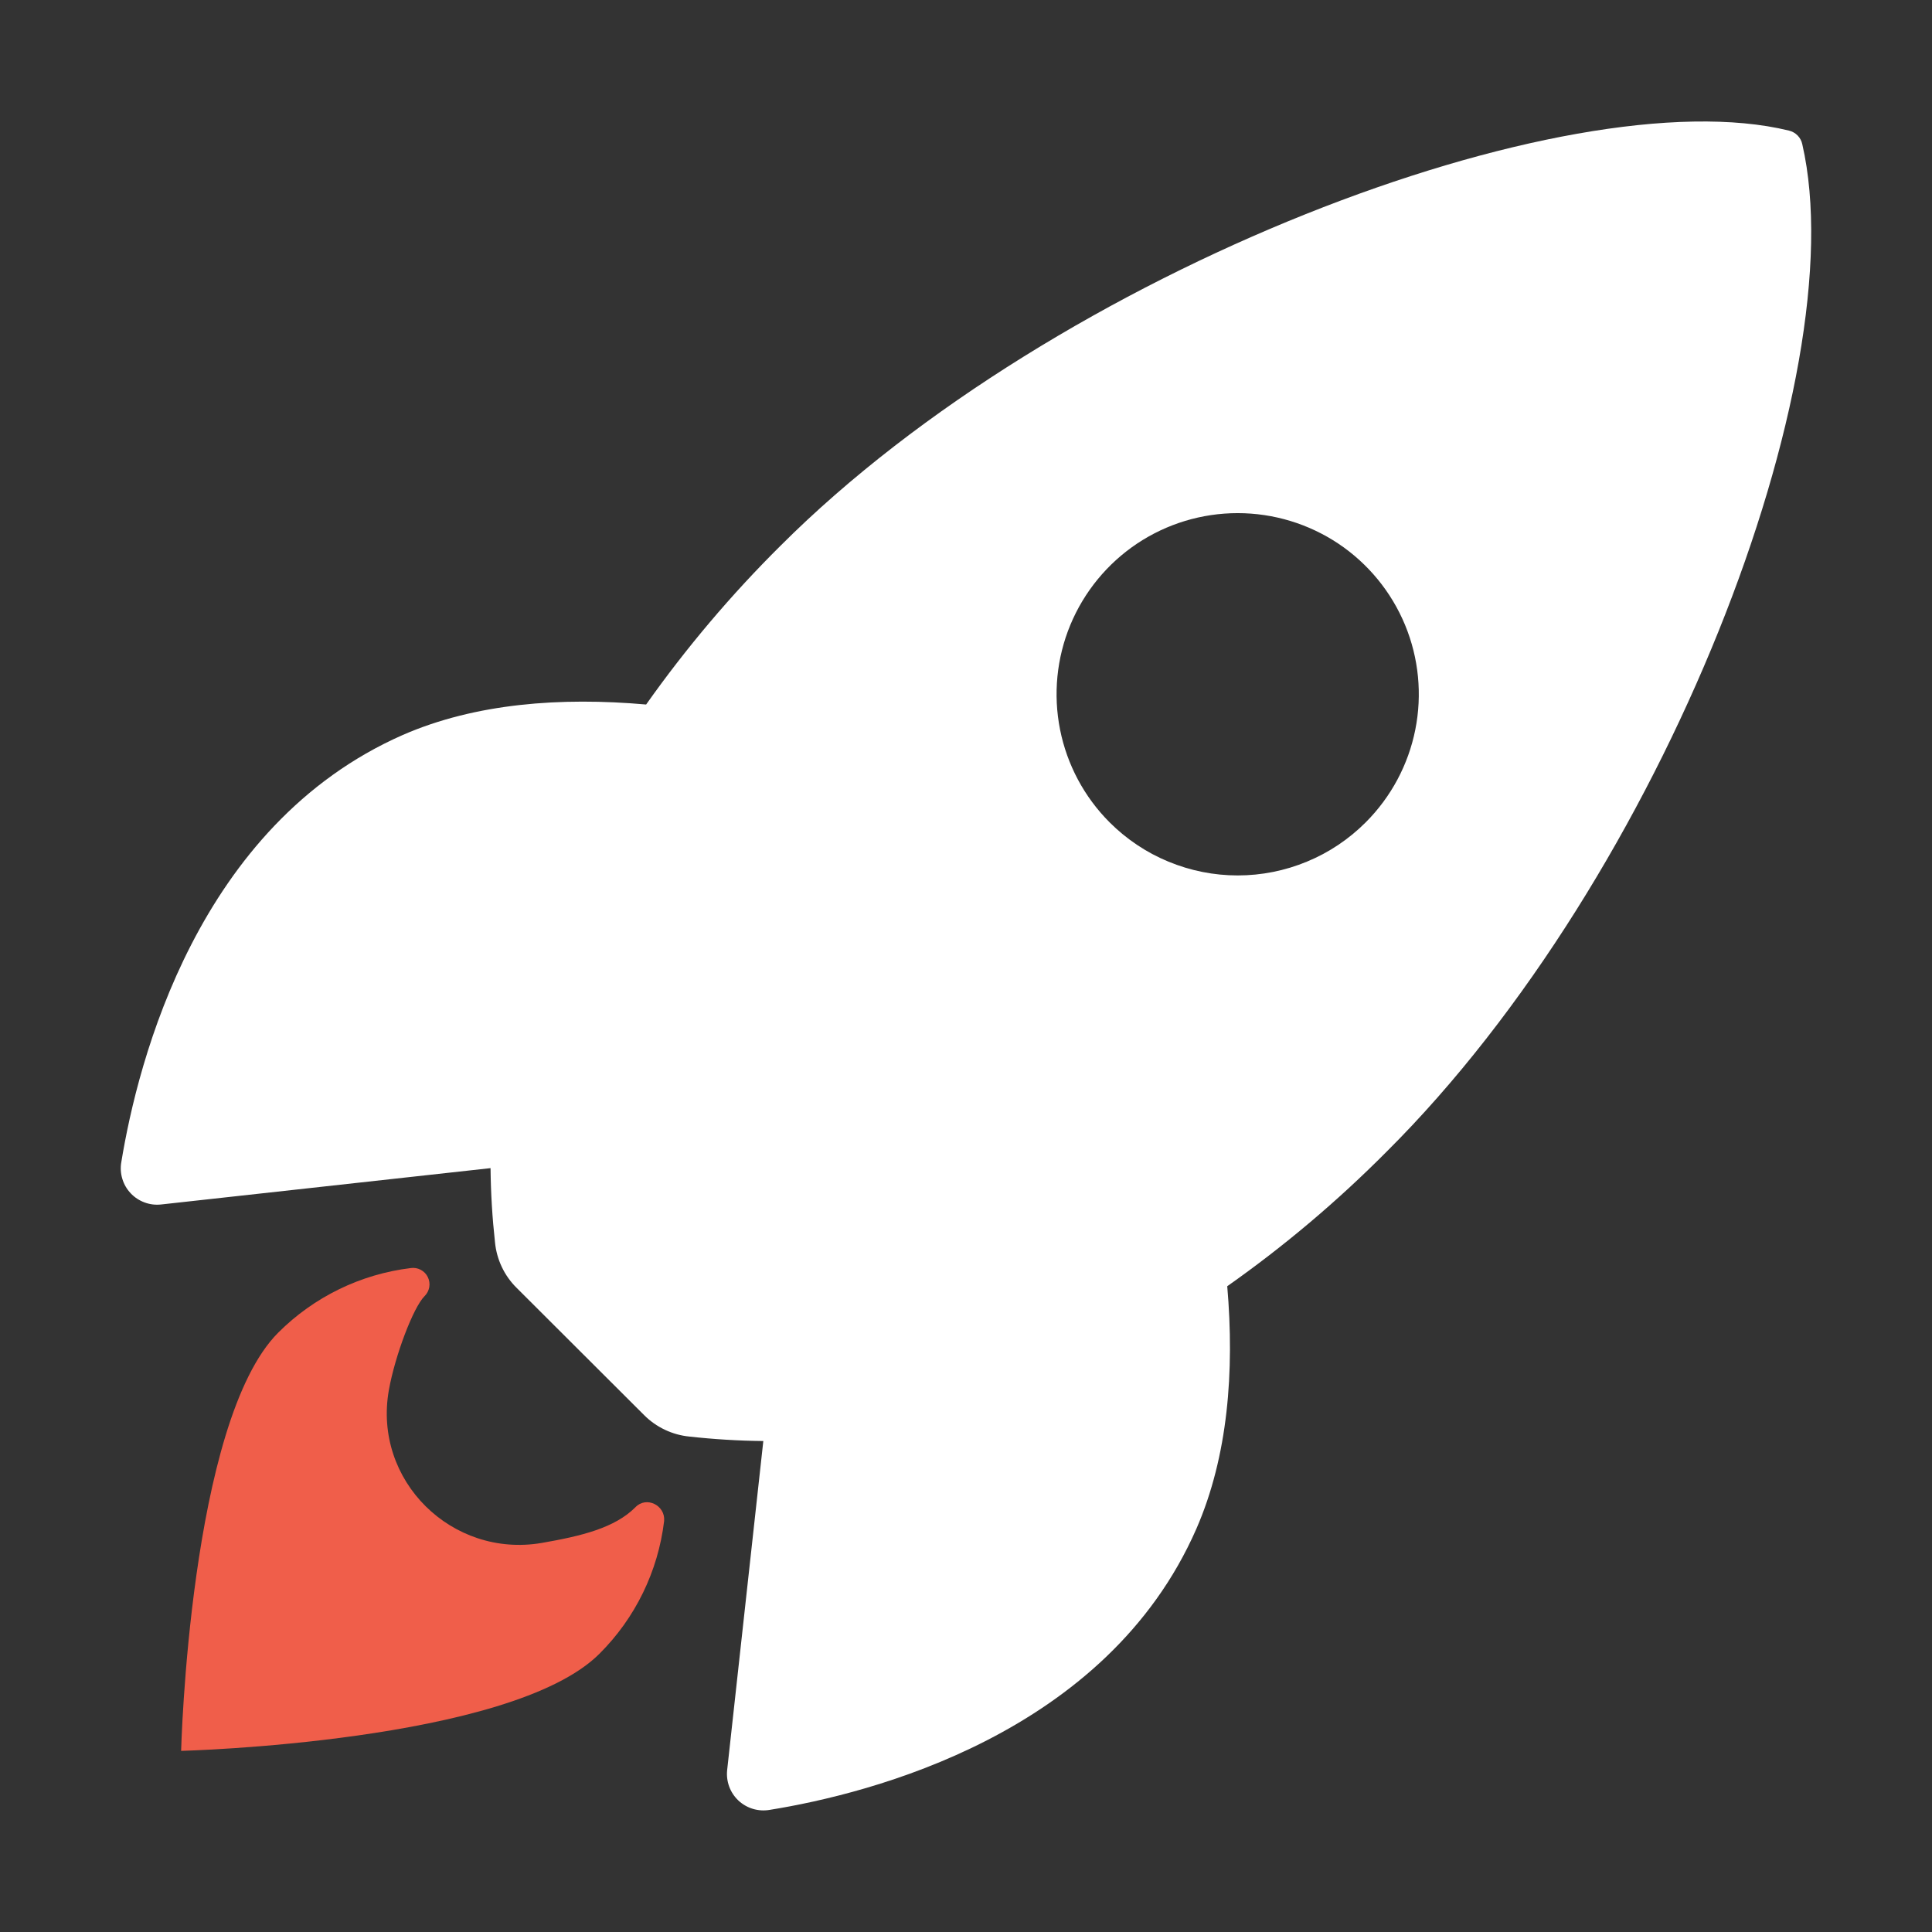<?xml version="1.0" encoding="UTF-8"?> <svg xmlns="http://www.w3.org/2000/svg" width="32" height="32" viewBox="0 0 32 32" fill="none"><rect x="0" y="0" width="32" height="32" fill="#333333" stroke="none"/> <path d="M29.852 2.391C29.841 2.336 29.814 2.285 29.775 2.245C29.735 2.204 29.685 2.176 29.63 2.163C25.97 1.268 17.512 4.457 12.929 9.038C12.112 9.848 11.367 10.729 10.702 11.669C9.289 11.544 7.876 11.648 6.672 12.173C3.274 13.669 2.284 17.571 2.009 19.25C1.993 19.342 1.999 19.436 2.026 19.525C2.053 19.615 2.1 19.696 2.164 19.764C2.228 19.832 2.307 19.884 2.394 19.916C2.482 19.949 2.575 19.96 2.668 19.95L8.125 19.348C8.129 19.76 8.154 20.171 8.199 20.579C8.227 20.863 8.353 21.129 8.555 21.329L10.668 23.438C10.869 23.64 11.135 23.766 11.418 23.794C11.825 23.839 12.234 23.864 12.643 23.868L12.044 29.318C12.034 29.411 12.046 29.505 12.078 29.592C12.11 29.679 12.162 29.758 12.23 29.822C12.298 29.886 12.38 29.933 12.469 29.96C12.558 29.987 12.652 29.993 12.744 29.978C14.42 29.709 18.329 28.719 19.816 25.321C20.341 24.117 20.448 22.711 20.327 21.304C21.27 20.64 22.152 19.895 22.965 19.077C27.562 14.503 30.733 6.234 29.852 2.391ZM18.379 13.621C17.959 13.201 17.674 12.667 17.558 12.085C17.442 11.503 17.501 10.899 17.728 10.351C17.955 9.803 18.34 9.334 18.833 9.004C19.326 8.675 19.906 8.499 20.5 8.499C21.093 8.499 21.673 8.675 22.167 9.004C22.66 9.334 23.045 9.803 23.272 10.351C23.499 10.899 23.558 11.503 23.442 12.085C23.326 12.667 23.04 13.201 22.62 13.621C22.342 13.899 22.012 14.121 21.648 14.271C21.284 14.422 20.894 14.5 20.5 14.5C20.106 14.5 19.716 14.422 19.352 14.271C18.988 14.121 18.657 13.899 18.379 13.621Z" fill="white"></path> <path d="M10.525 24.964C10.182 25.308 9.633 25.441 8.972 25.556C7.486 25.809 6.174 24.525 6.441 23.023C6.543 22.454 6.844 21.656 7.032 21.468C7.073 21.428 7.1 21.376 7.11 21.319C7.12 21.263 7.111 21.204 7.086 21.153C7.061 21.101 7.02 21.059 6.969 21.032C6.918 21.005 6.861 20.995 6.804 21.003C5.973 21.104 5.2 21.481 4.608 22.073C3.139 23.543 3 29 3 29C3 29 8.46 28.861 9.929 27.391C10.523 26.799 10.9 26.025 11 25.193C11.023 24.932 10.705 24.776 10.525 24.964Z" fill="#F05E4A"></path> </svg> 